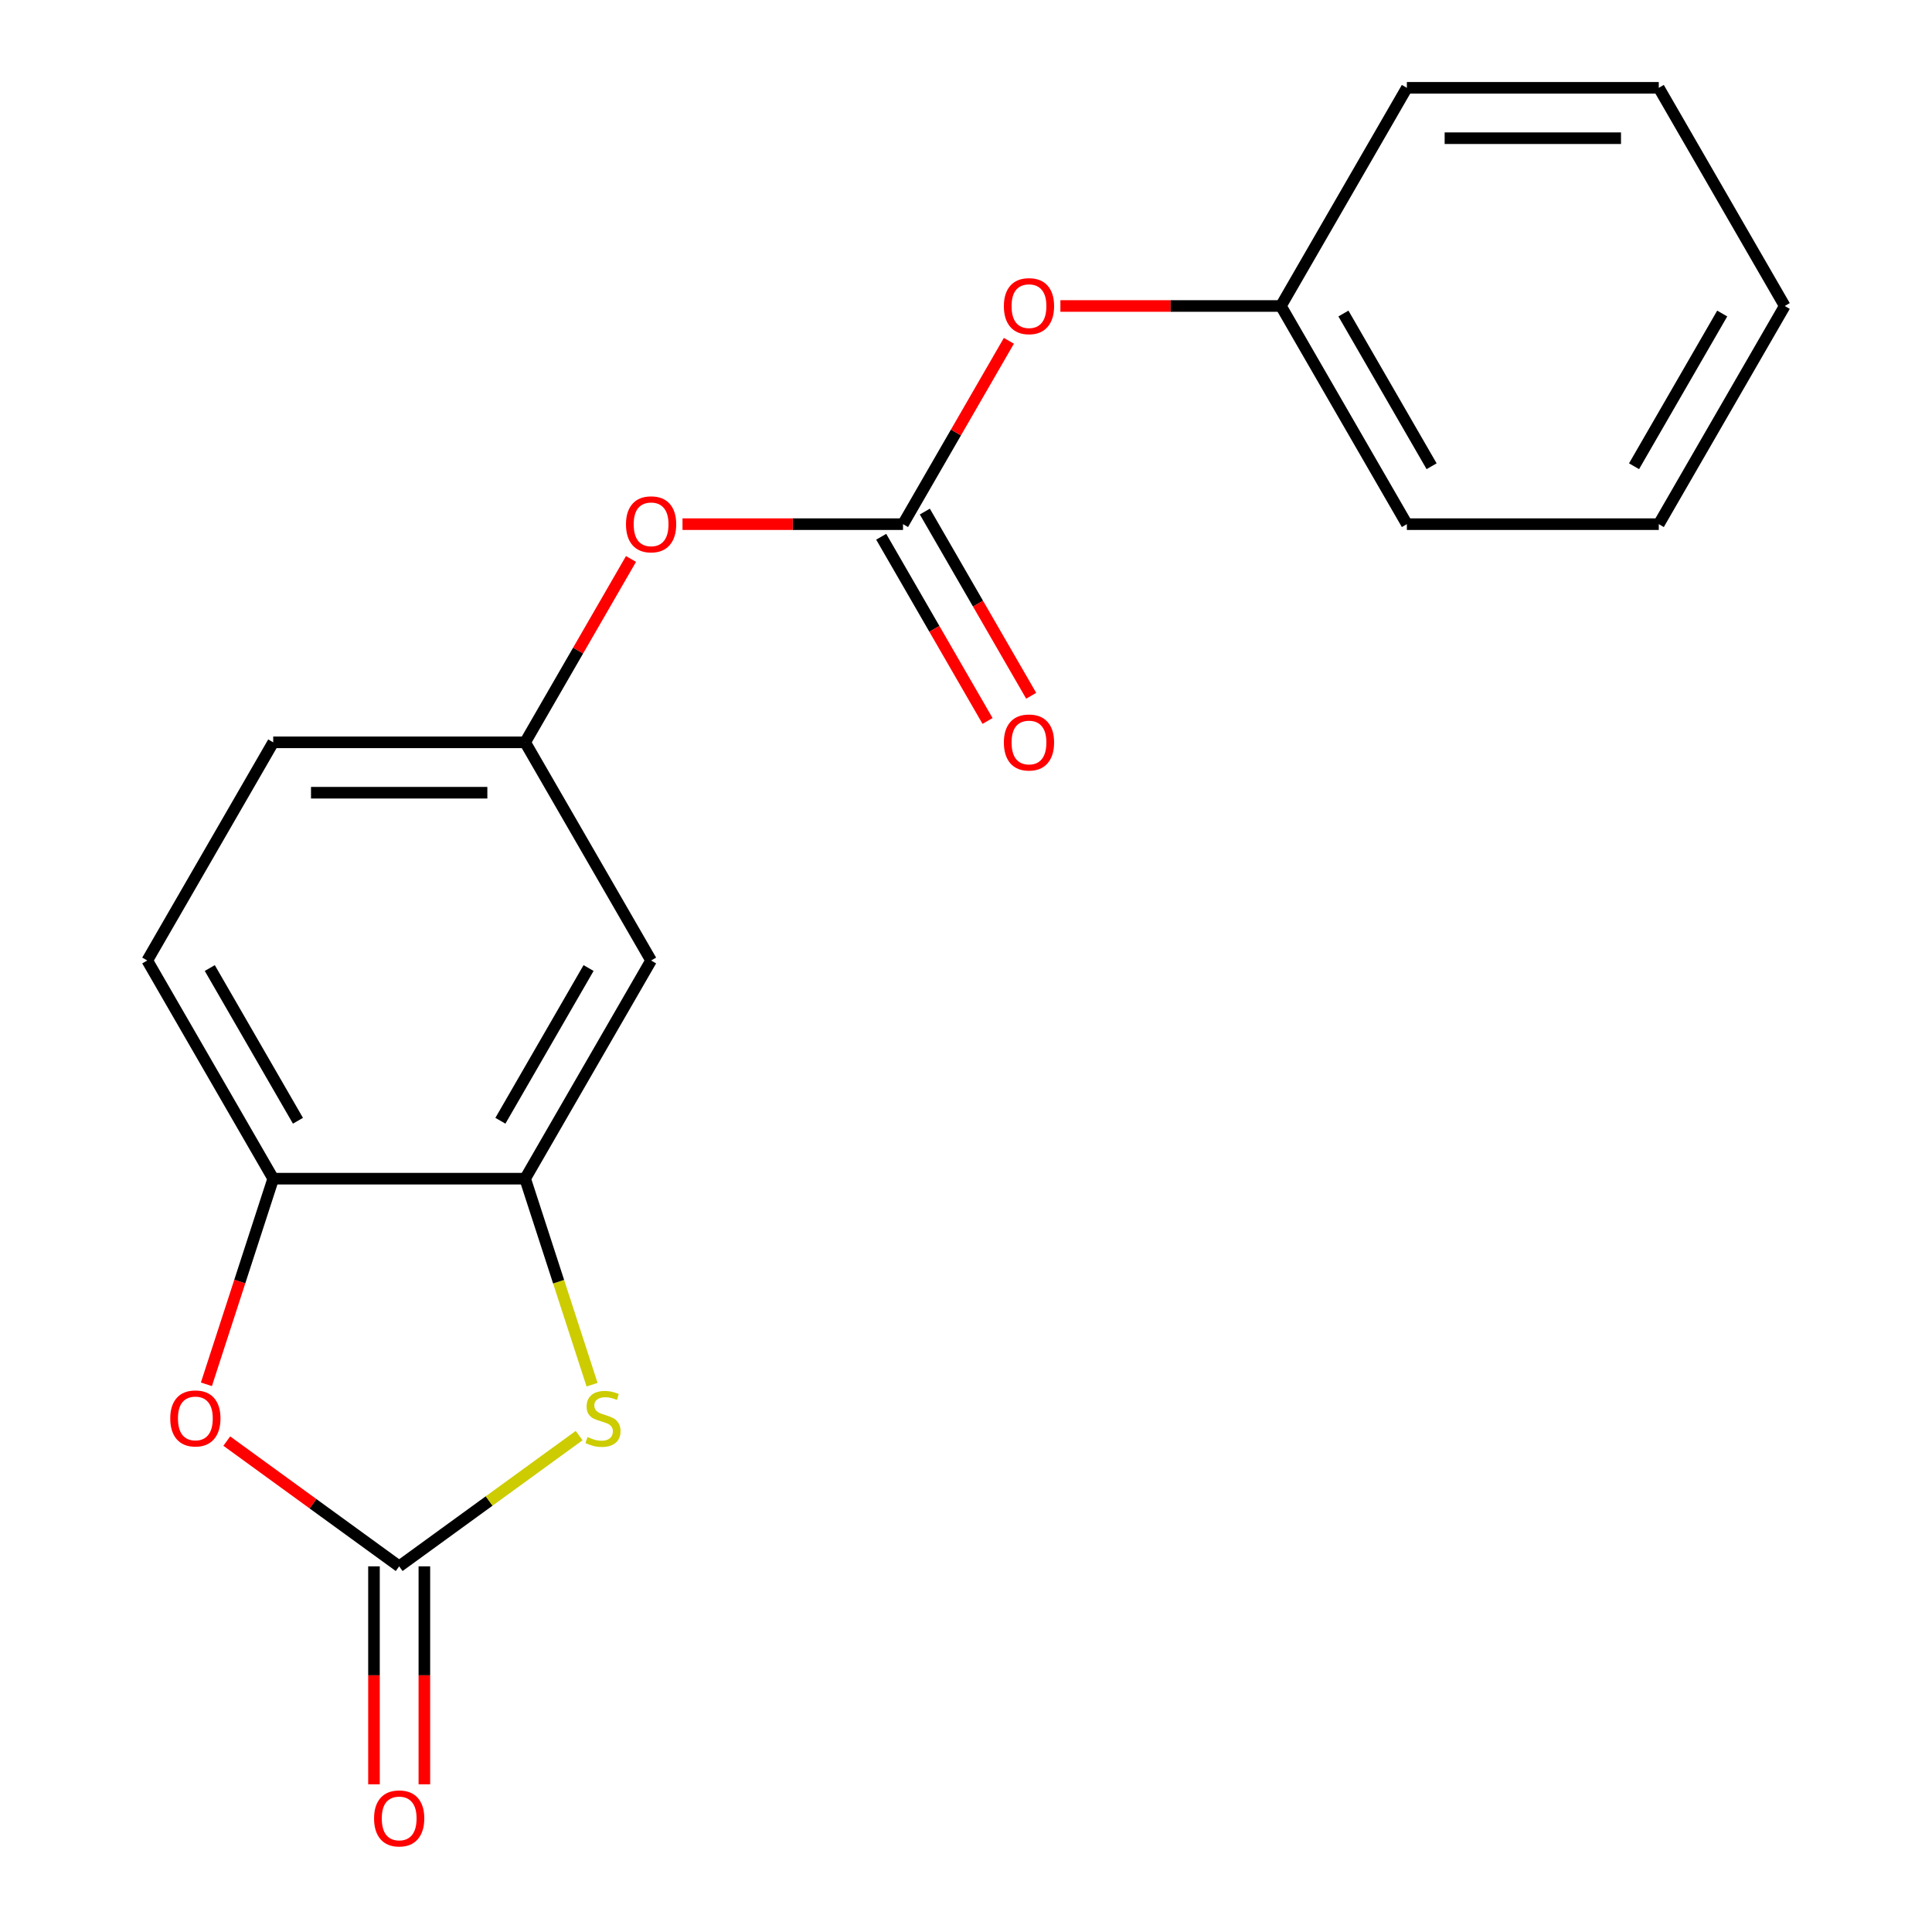 <?xml version='1.0' encoding='iso-8859-1'?>
<svg version='1.1' baseProfile='full'
              xmlns='http://www.w3.org/2000/svg'
                      xmlns:rdkit='http://www.rdkit.org/xml'
                      xmlns:xlink='http://www.w3.org/1999/xlink'
                  xml:space='preserve'
width='1000px' height='1000px' viewBox='0 0 1000 1000'>
<!-- END OF HEADER -->
<rect style='opacity:1.0;fill:#FFFFFF;stroke:none' width='1000' height='1000' x='0' y='0'> </rect>
<path class='bond-0' d='M 206.612,810.736 L 253.188,776.896' style='fill:none;fill-rule:evenodd;stroke:#000000;stroke-width:6px;stroke-linecap:butt;stroke-linejoin:miter;stroke-opacity:1' />
<path class='bond-0' d='M 253.188,776.896 L 299.764,743.057' style='fill:none;fill-rule:evenodd;stroke:#CCCC00;stroke-width:6px;stroke-linecap:butt;stroke-linejoin:miter;stroke-opacity:1' />
<path class='bond-1' d='M 206.612,810.736 L 161.997,778.32' style='fill:none;fill-rule:evenodd;stroke:#000000;stroke-width:6px;stroke-linecap:butt;stroke-linejoin:miter;stroke-opacity:1' />
<path class='bond-1' d='M 161.997,778.32 L 117.381,745.905' style='fill:none;fill-rule:evenodd;stroke:#FF0000;stroke-width:6px;stroke-linecap:butt;stroke-linejoin:miter;stroke-opacity:1' />
<path class='bond-7' d='M 193.573,810.736 L 193.573,867.143' style='fill:none;fill-rule:evenodd;stroke:#000000;stroke-width:6px;stroke-linecap:butt;stroke-linejoin:miter;stroke-opacity:1' />
<path class='bond-7' d='M 193.573,867.143 L 193.573,923.55' style='fill:none;fill-rule:evenodd;stroke:#FF0000;stroke-width:6px;stroke-linecap:butt;stroke-linejoin:miter;stroke-opacity:1' />
<path class='bond-7' d='M 219.652,810.736 L 219.652,867.143' style='fill:none;fill-rule:evenodd;stroke:#000000;stroke-width:6px;stroke-linecap:butt;stroke-linejoin:miter;stroke-opacity:1' />
<path class='bond-7' d='M 219.652,867.143 L 219.652,923.55' style='fill:none;fill-rule:evenodd;stroke:#FF0000;stroke-width:6px;stroke-linecap:butt;stroke-linejoin:miter;stroke-opacity:1' />
<path class='bond-2' d='M 306.457,716.712 L 289.133,663.396' style='fill:none;fill-rule:evenodd;stroke:#CCCC00;stroke-width:6px;stroke-linecap:butt;stroke-linejoin:miter;stroke-opacity:1' />
<path class='bond-2' d='M 289.133,663.396 L 271.81,610.079' style='fill:none;fill-rule:evenodd;stroke:#000000;stroke-width:6px;stroke-linecap:butt;stroke-linejoin:miter;stroke-opacity:1' />
<path class='bond-4' d='M 106.833,716.512 L 124.124,663.296' style='fill:none;fill-rule:evenodd;stroke:#FF0000;stroke-width:6px;stroke-linecap:butt;stroke-linejoin:miter;stroke-opacity:1' />
<path class='bond-4' d='M 124.124,663.296 L 141.415,610.079' style='fill:none;fill-rule:evenodd;stroke:#000000;stroke-width:6px;stroke-linecap:butt;stroke-linejoin:miter;stroke-opacity:1' />
<path class='bond-5' d='M 271.81,610.079 L 337.007,497.154' style='fill:none;fill-rule:evenodd;stroke:#000000;stroke-width:6px;stroke-linecap:butt;stroke-linejoin:miter;stroke-opacity:1' />
<path class='bond-5' d='M 259.004,580.101 L 304.642,501.054' style='fill:none;fill-rule:evenodd;stroke:#000000;stroke-width:6px;stroke-linecap:butt;stroke-linejoin:miter;stroke-opacity:1' />
<path class='bond-19' d='M 271.81,610.079 L 141.415,610.079' style='fill:none;fill-rule:evenodd;stroke:#000000;stroke-width:6px;stroke-linecap:butt;stroke-linejoin:miter;stroke-opacity:1' />
<path class='bond-3' d='M 467.401,271.304 L 410.334,271.304' style='fill:none;fill-rule:evenodd;stroke:#000000;stroke-width:6px;stroke-linecap:butt;stroke-linejoin:miter;stroke-opacity:1' />
<path class='bond-3' d='M 410.334,271.304 L 353.267,271.304' style='fill:none;fill-rule:evenodd;stroke:#FF0000;stroke-width:6px;stroke-linecap:butt;stroke-linejoin:miter;stroke-opacity:1' />
<path class='bond-8' d='M 467.401,271.304 L 494.798,223.852' style='fill:none;fill-rule:evenodd;stroke:#000000;stroke-width:6px;stroke-linecap:butt;stroke-linejoin:miter;stroke-opacity:1' />
<path class='bond-8' d='M 494.798,223.852 L 522.195,176.399' style='fill:none;fill-rule:evenodd;stroke:#FF0000;stroke-width:6px;stroke-linecap:butt;stroke-linejoin:miter;stroke-opacity:1' />
<path class='bond-10' d='M 456.109,277.824 L 483.633,325.497' style='fill:none;fill-rule:evenodd;stroke:#000000;stroke-width:6px;stroke-linecap:butt;stroke-linejoin:miter;stroke-opacity:1' />
<path class='bond-10' d='M 483.633,325.497 L 511.156,373.169' style='fill:none;fill-rule:evenodd;stroke:#FF0000;stroke-width:6px;stroke-linecap:butt;stroke-linejoin:miter;stroke-opacity:1' />
<path class='bond-10' d='M 478.694,264.785 L 506.218,312.457' style='fill:none;fill-rule:evenodd;stroke:#000000;stroke-width:6px;stroke-linecap:butt;stroke-linejoin:miter;stroke-opacity:1' />
<path class='bond-10' d='M 506.218,312.457 L 533.741,360.13' style='fill:none;fill-rule:evenodd;stroke:#FF0000;stroke-width:6px;stroke-linecap:butt;stroke-linejoin:miter;stroke-opacity:1' />
<path class='bond-11' d='M 141.415,610.079 L 76.218,497.154' style='fill:none;fill-rule:evenodd;stroke:#000000;stroke-width:6px;stroke-linecap:butt;stroke-linejoin:miter;stroke-opacity:1' />
<path class='bond-11' d='M 154.221,580.101 L 108.583,501.054' style='fill:none;fill-rule:evenodd;stroke:#000000;stroke-width:6px;stroke-linecap:butt;stroke-linejoin:miter;stroke-opacity:1' />
<path class='bond-9' d='M 337.007,497.154 L 271.81,384.229' style='fill:none;fill-rule:evenodd;stroke:#000000;stroke-width:6px;stroke-linecap:butt;stroke-linejoin:miter;stroke-opacity:1' />
<path class='bond-6' d='M 326.603,289.324 L 299.206,336.777' style='fill:none;fill-rule:evenodd;stroke:#FF0000;stroke-width:6px;stroke-linecap:butt;stroke-linejoin:miter;stroke-opacity:1' />
<path class='bond-6' d='M 299.206,336.777 L 271.81,384.229' style='fill:none;fill-rule:evenodd;stroke:#000000;stroke-width:6px;stroke-linecap:butt;stroke-linejoin:miter;stroke-opacity:1' />
<path class='bond-13' d='M 548.858,158.379 L 605.926,158.379' style='fill:none;fill-rule:evenodd;stroke:#FF0000;stroke-width:6px;stroke-linecap:butt;stroke-linejoin:miter;stroke-opacity:1' />
<path class='bond-13' d='M 605.926,158.379 L 662.993,158.379' style='fill:none;fill-rule:evenodd;stroke:#000000;stroke-width:6px;stroke-linecap:butt;stroke-linejoin:miter;stroke-opacity:1' />
<path class='bond-20' d='M 271.81,384.229 L 141.415,384.229' style='fill:none;fill-rule:evenodd;stroke:#000000;stroke-width:6px;stroke-linecap:butt;stroke-linejoin:miter;stroke-opacity:1' />
<path class='bond-20' d='M 252.25,410.308 L 160.974,410.308' style='fill:none;fill-rule:evenodd;stroke:#000000;stroke-width:6px;stroke-linecap:butt;stroke-linejoin:miter;stroke-opacity:1' />
<path class='bond-12' d='M 76.218,497.154 L 141.415,384.229' style='fill:none;fill-rule:evenodd;stroke:#000000;stroke-width:6px;stroke-linecap:butt;stroke-linejoin:miter;stroke-opacity:1' />
<path class='bond-14' d='M 662.993,158.379 L 728.19,271.304' style='fill:none;fill-rule:evenodd;stroke:#000000;stroke-width:6px;stroke-linecap:butt;stroke-linejoin:miter;stroke-opacity:1' />
<path class='bond-14' d='M 695.358,162.279 L 740.996,241.326' style='fill:none;fill-rule:evenodd;stroke:#000000;stroke-width:6px;stroke-linecap:butt;stroke-linejoin:miter;stroke-opacity:1' />
<path class='bond-15' d='M 662.993,158.379 L 728.19,45.455' style='fill:none;fill-rule:evenodd;stroke:#000000;stroke-width:6px;stroke-linecap:butt;stroke-linejoin:miter;stroke-opacity:1' />
<path class='bond-17' d='M 728.19,271.304 L 858.585,271.304' style='fill:none;fill-rule:evenodd;stroke:#000000;stroke-width:6px;stroke-linecap:butt;stroke-linejoin:miter;stroke-opacity:1' />
<path class='bond-16' d='M 728.19,45.455 L 858.585,45.455' style='fill:none;fill-rule:evenodd;stroke:#000000;stroke-width:6px;stroke-linecap:butt;stroke-linejoin:miter;stroke-opacity:1' />
<path class='bond-16' d='M 747.75,71.533 L 839.026,71.533' style='fill:none;fill-rule:evenodd;stroke:#000000;stroke-width:6px;stroke-linecap:butt;stroke-linejoin:miter;stroke-opacity:1' />
<path class='bond-18' d='M 858.585,45.455 L 923.782,158.379' style='fill:none;fill-rule:evenodd;stroke:#000000;stroke-width:6px;stroke-linecap:butt;stroke-linejoin:miter;stroke-opacity:1' />
<path class='bond-21' d='M 858.585,271.304 L 923.782,158.379' style='fill:none;fill-rule:evenodd;stroke:#000000;stroke-width:6px;stroke-linecap:butt;stroke-linejoin:miter;stroke-opacity:1' />
<path class='bond-21' d='M 845.779,241.326 L 891.417,162.279' style='fill:none;fill-rule:evenodd;stroke:#000000;stroke-width:6px;stroke-linecap:butt;stroke-linejoin:miter;stroke-opacity:1' />
<path  class='atom-1' d='M 304.104 743.812
Q 304.424 743.932, 305.744 744.492
Q 307.064 745.052, 308.504 745.412
Q 309.984 745.732, 311.424 745.732
Q 314.104 745.732, 315.664 744.452
Q 317.224 743.132, 317.224 740.852
Q 317.224 739.292, 316.424 738.332
Q 315.664 737.372, 314.464 736.852
Q 313.264 736.332, 311.264 735.732
Q 308.744 734.972, 307.224 734.252
Q 305.744 733.532, 304.664 732.012
Q 303.624 730.492, 303.624 727.932
Q 303.624 724.372, 306.024 722.172
Q 308.464 719.972, 313.264 719.972
Q 316.544 719.972, 320.264 721.532
L 319.344 724.612
Q 315.944 723.212, 313.384 723.212
Q 310.624 723.212, 309.104 724.372
Q 307.584 725.492, 307.624 727.452
Q 307.624 728.972, 308.384 729.892
Q 309.184 730.812, 310.304 731.332
Q 311.464 731.852, 313.384 732.452
Q 315.944 733.252, 317.464 734.052
Q 318.984 734.852, 320.064 736.492
Q 321.184 738.092, 321.184 740.852
Q 321.184 744.772, 318.544 746.892
Q 315.944 748.972, 311.584 748.972
Q 309.064 748.972, 307.144 748.412
Q 305.264 747.892, 303.024 746.972
L 304.104 743.812
' fill='#CCCC00'/>
<path  class='atom-2' d='M 88.121 734.172
Q 88.121 727.372, 91.481 723.572
Q 94.841 719.772, 101.121 719.772
Q 107.401 719.772, 110.761 723.572
Q 114.121 727.372, 114.121 734.172
Q 114.121 741.052, 110.721 744.972
Q 107.321 748.852, 101.121 748.852
Q 94.881 748.852, 91.481 744.972
Q 88.121 741.092, 88.121 734.172
M 101.121 745.652
Q 105.441 745.652, 107.761 742.772
Q 110.121 739.852, 110.121 734.172
Q 110.121 728.612, 107.761 725.812
Q 105.441 722.972, 101.121 722.972
Q 96.801 722.972, 94.441 725.772
Q 92.121 728.572, 92.121 734.172
Q 92.121 739.892, 94.441 742.772
Q 96.801 745.652, 101.121 745.652
' fill='#FF0000'/>
<path  class='atom-7' d='M 324.007 271.384
Q 324.007 264.584, 327.367 260.784
Q 330.727 256.984, 337.007 256.984
Q 343.287 256.984, 346.647 260.784
Q 350.007 264.584, 350.007 271.384
Q 350.007 278.264, 346.607 282.184
Q 343.207 286.064, 337.007 286.064
Q 330.767 286.064, 327.367 282.184
Q 324.007 278.304, 324.007 271.384
M 337.007 282.864
Q 341.327 282.864, 343.647 279.984
Q 346.007 277.064, 346.007 271.384
Q 346.007 265.824, 343.647 263.024
Q 341.327 260.184, 337.007 260.184
Q 332.687 260.184, 330.327 262.984
Q 328.007 265.784, 328.007 271.384
Q 328.007 277.104, 330.327 279.984
Q 332.687 282.864, 337.007 282.864
' fill='#FF0000'/>
<path  class='atom-8' d='M 193.612 941.21
Q 193.612 934.41, 196.972 930.61
Q 200.332 926.81, 206.612 926.81
Q 212.892 926.81, 216.252 930.61
Q 219.612 934.41, 219.612 941.21
Q 219.612 948.09, 216.212 952.01
Q 212.812 955.89, 206.612 955.89
Q 200.372 955.89, 196.972 952.01
Q 193.612 948.13, 193.612 941.21
M 206.612 952.69
Q 210.932 952.69, 213.252 949.81
Q 215.612 946.89, 215.612 941.21
Q 215.612 935.65, 213.252 932.85
Q 210.932 930.01, 206.612 930.01
Q 202.292 930.01, 199.932 932.81
Q 197.612 935.61, 197.612 941.21
Q 197.612 946.93, 199.932 949.81
Q 202.292 952.69, 206.612 952.69
' fill='#FF0000'/>
<path  class='atom-9' d='M 519.599 158.459
Q 519.599 151.659, 522.959 147.859
Q 526.319 144.059, 532.599 144.059
Q 538.879 144.059, 542.239 147.859
Q 545.599 151.659, 545.599 158.459
Q 545.599 165.339, 542.199 169.259
Q 538.799 173.139, 532.599 173.139
Q 526.359 173.139, 522.959 169.259
Q 519.599 165.379, 519.599 158.459
M 532.599 169.939
Q 536.919 169.939, 539.239 167.059
Q 541.599 164.139, 541.599 158.459
Q 541.599 152.899, 539.239 150.099
Q 536.919 147.259, 532.599 147.259
Q 528.279 147.259, 525.919 150.059
Q 523.599 152.859, 523.599 158.459
Q 523.599 164.179, 525.919 167.059
Q 528.279 169.939, 532.599 169.939
' fill='#FF0000'/>
<path  class='atom-11' d='M 519.599 384.309
Q 519.599 377.509, 522.959 373.709
Q 526.319 369.909, 532.599 369.909
Q 538.879 369.909, 542.239 373.709
Q 545.599 377.509, 545.599 384.309
Q 545.599 391.189, 542.199 395.109
Q 538.799 398.989, 532.599 398.989
Q 526.359 398.989, 522.959 395.109
Q 519.599 391.229, 519.599 384.309
M 532.599 395.789
Q 536.919 395.789, 539.239 392.909
Q 541.599 389.989, 541.599 384.309
Q 541.599 378.749, 539.239 375.949
Q 536.919 373.109, 532.599 373.109
Q 528.279 373.109, 525.919 375.909
Q 523.599 378.709, 523.599 384.309
Q 523.599 390.029, 525.919 392.909
Q 528.279 395.789, 532.599 395.789
' fill='#FF0000'/>
</svg>
